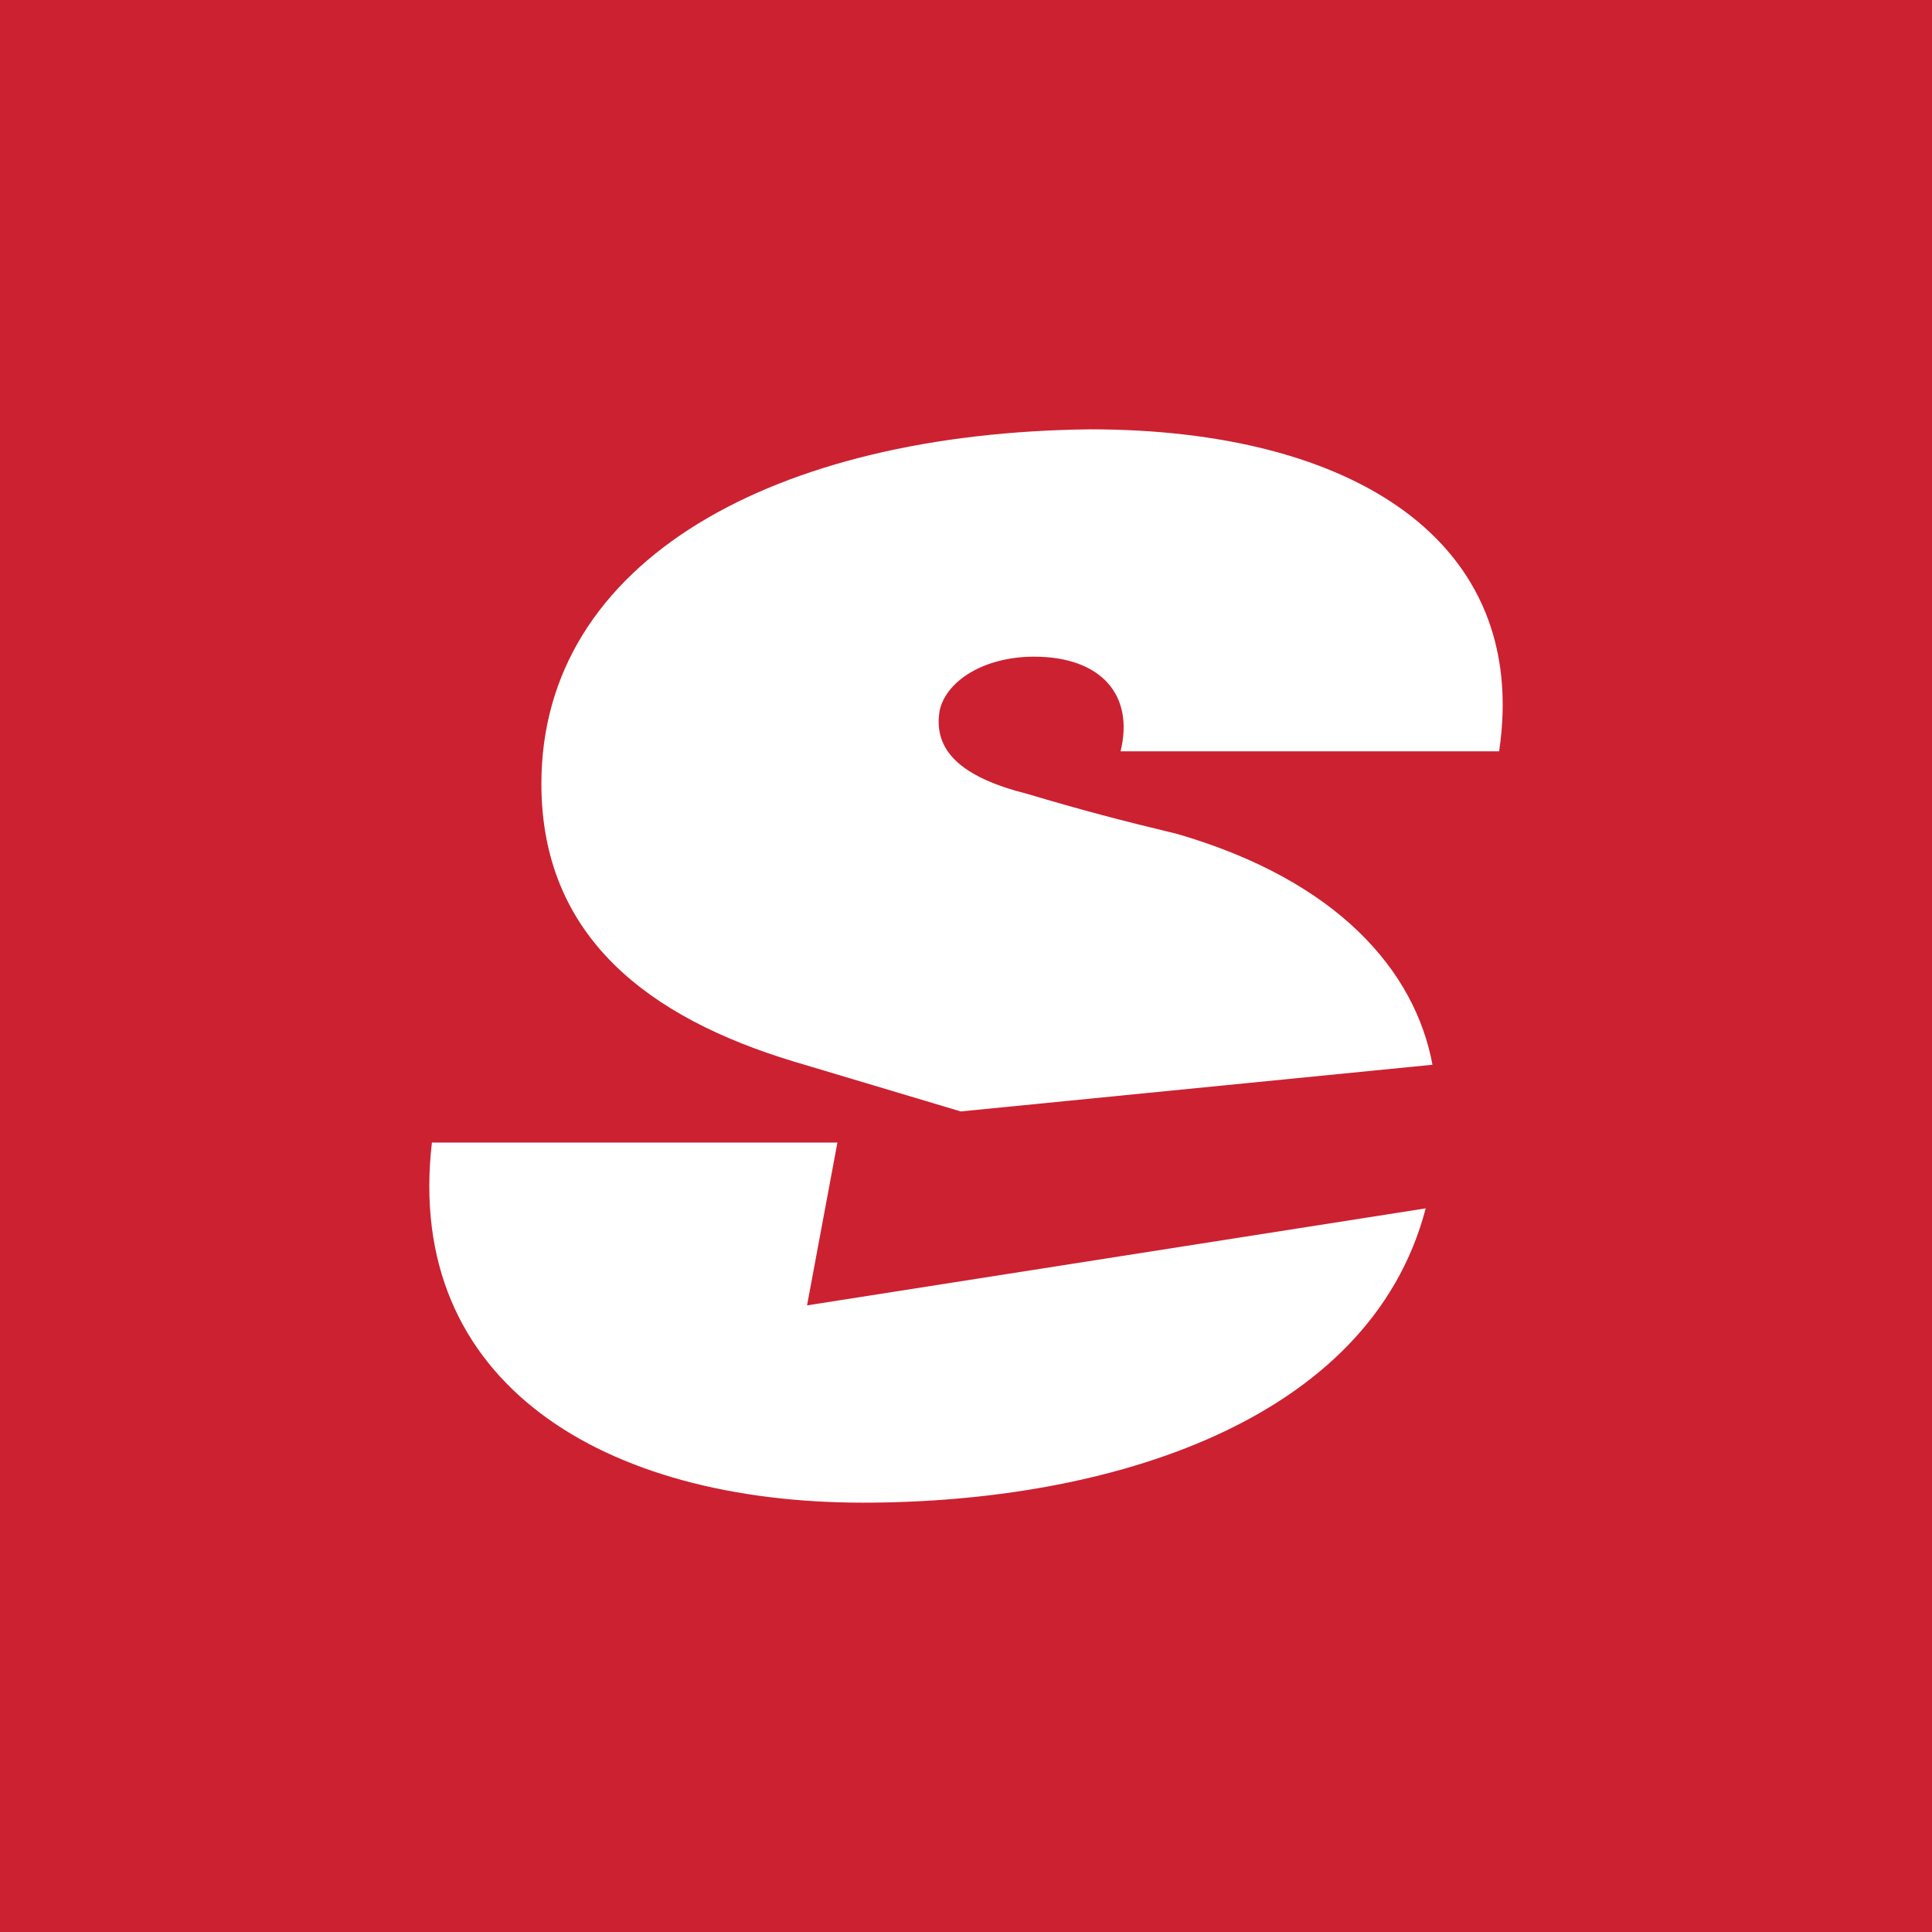<svg xmlns="http://www.w3.org/2000/svg" width="18" height="18"><path fill="#CC2131" d="M0 0h18v18H0z"/><path fill="#fff" d="M7.389 9.888c-1.335-.405-2.345-1.153-2.345-2.586 0-2.087 2.182-3.27 5.113-3.302 2.442 0 4.102 1.037 3.81 3H10.44c.13-.53-.187-.882-.806-.882-.456 0-.814.218-.879.499-.065.374.196.623.814.779.521.155.88.249 1.4.374 1.498.436 2.215 1.277 2.377 2.15l-4.395.435zm.13 2.274.283-1.517H4.024C3.764 12.888 5.63 14 8.04 14c2.28 0 4.722-.748 5.243-2.742z"/></svg>